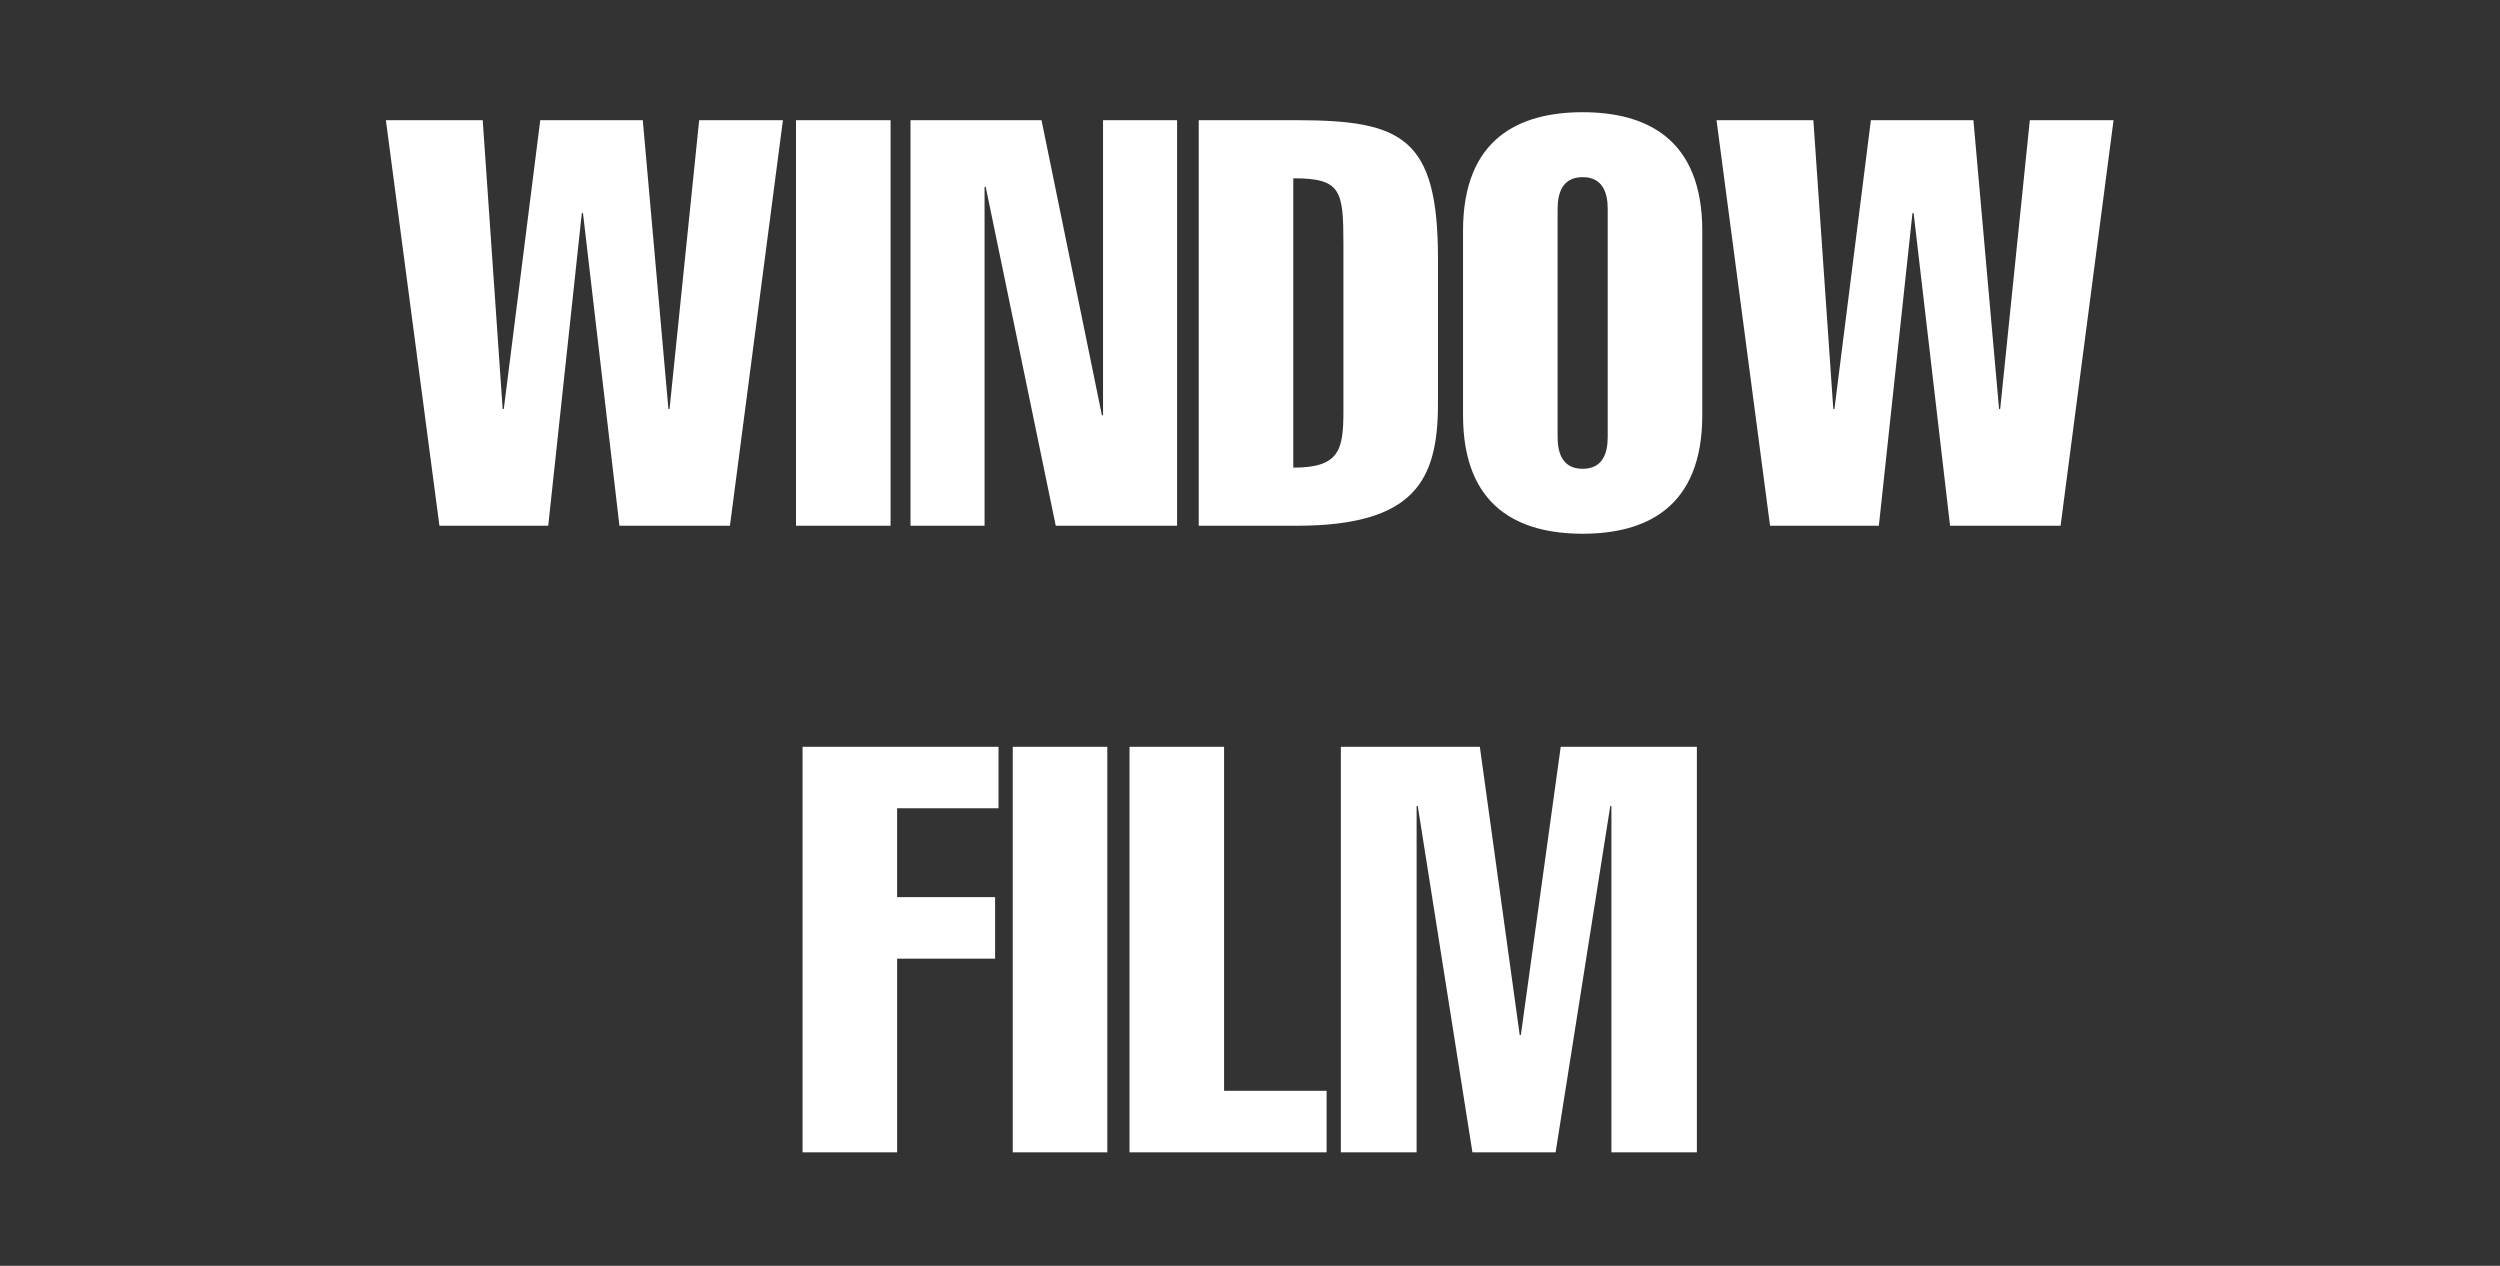 <svg width="79" height="40" viewBox="0 0 79 40" xmlns="http://www.w3.org/2000/svg"><rect x="0" y="0" width="79" height="40" fill="#333333" stroke="none"/><g fill="#fff"><path d="M13.886 16.614h3.438l1.062-9.882h.036l1.152 9.882h3.492L24.74 3.798h-2.646l-.936 9.126h-.036l-.81-9.126h-3.24l-1.152 9.126h-.036l-.63-9.126h-3.06zM28.142 16.614V3.798h-2.988v12.816zM28.772 16.614h2.34V5.904h.036l2.214 10.71h3.834V3.798h-2.34v9.324h-.036l-1.908-9.324h-4.14zM37.88 16.614h3.078c3.762 0 4.482-1.44 4.482-3.87V8.172c0-3.834-1.134-4.374-4.482-4.374H37.88zm2.988-10.98c1.512 0 1.584.378 1.584 2.088v5.274c0 1.224-.126 1.782-1.584 1.782zM49.22 6.606c0-.522.162-1.008.792-1.008s.792.486.792 1.008v7.2c0 .522-.162 1.008-.792 1.008s-.792-.486-.792-1.008zm4.572.684c0-2.934-1.8-3.744-3.78-3.744-1.98 0-3.78.81-3.78 3.744v5.832c0 2.934 1.8 3.744 3.78 3.744 1.98 0 3.78-.81 3.78-3.744zM55.934 16.614h3.438l1.062-9.882h.036l1.152 9.882h3.492l1.674-12.816h-2.646l-.936 9.126h-.036l-.81-9.126h-3.24l-1.152 9.126h-.036l-.63-9.126h-3.06z"/></g><g fill="#fff"><path d="M28.349 36.414v-6.12h3.096V28.35h-3.096v-2.808h3.204v-1.944h-6.192v12.816zM34.991 36.414V23.598h-2.988v12.816zM41.921 36.414V34.47h-3.24V23.598h-2.988v12.816zM44.765 25.47h.036l1.728 10.944h2.628l1.728-10.944h.036v10.944h2.7V23.598h-4.302l-1.26 9.108h-.036l-1.26-9.108h-4.392v12.816h2.394z"/></g></svg>